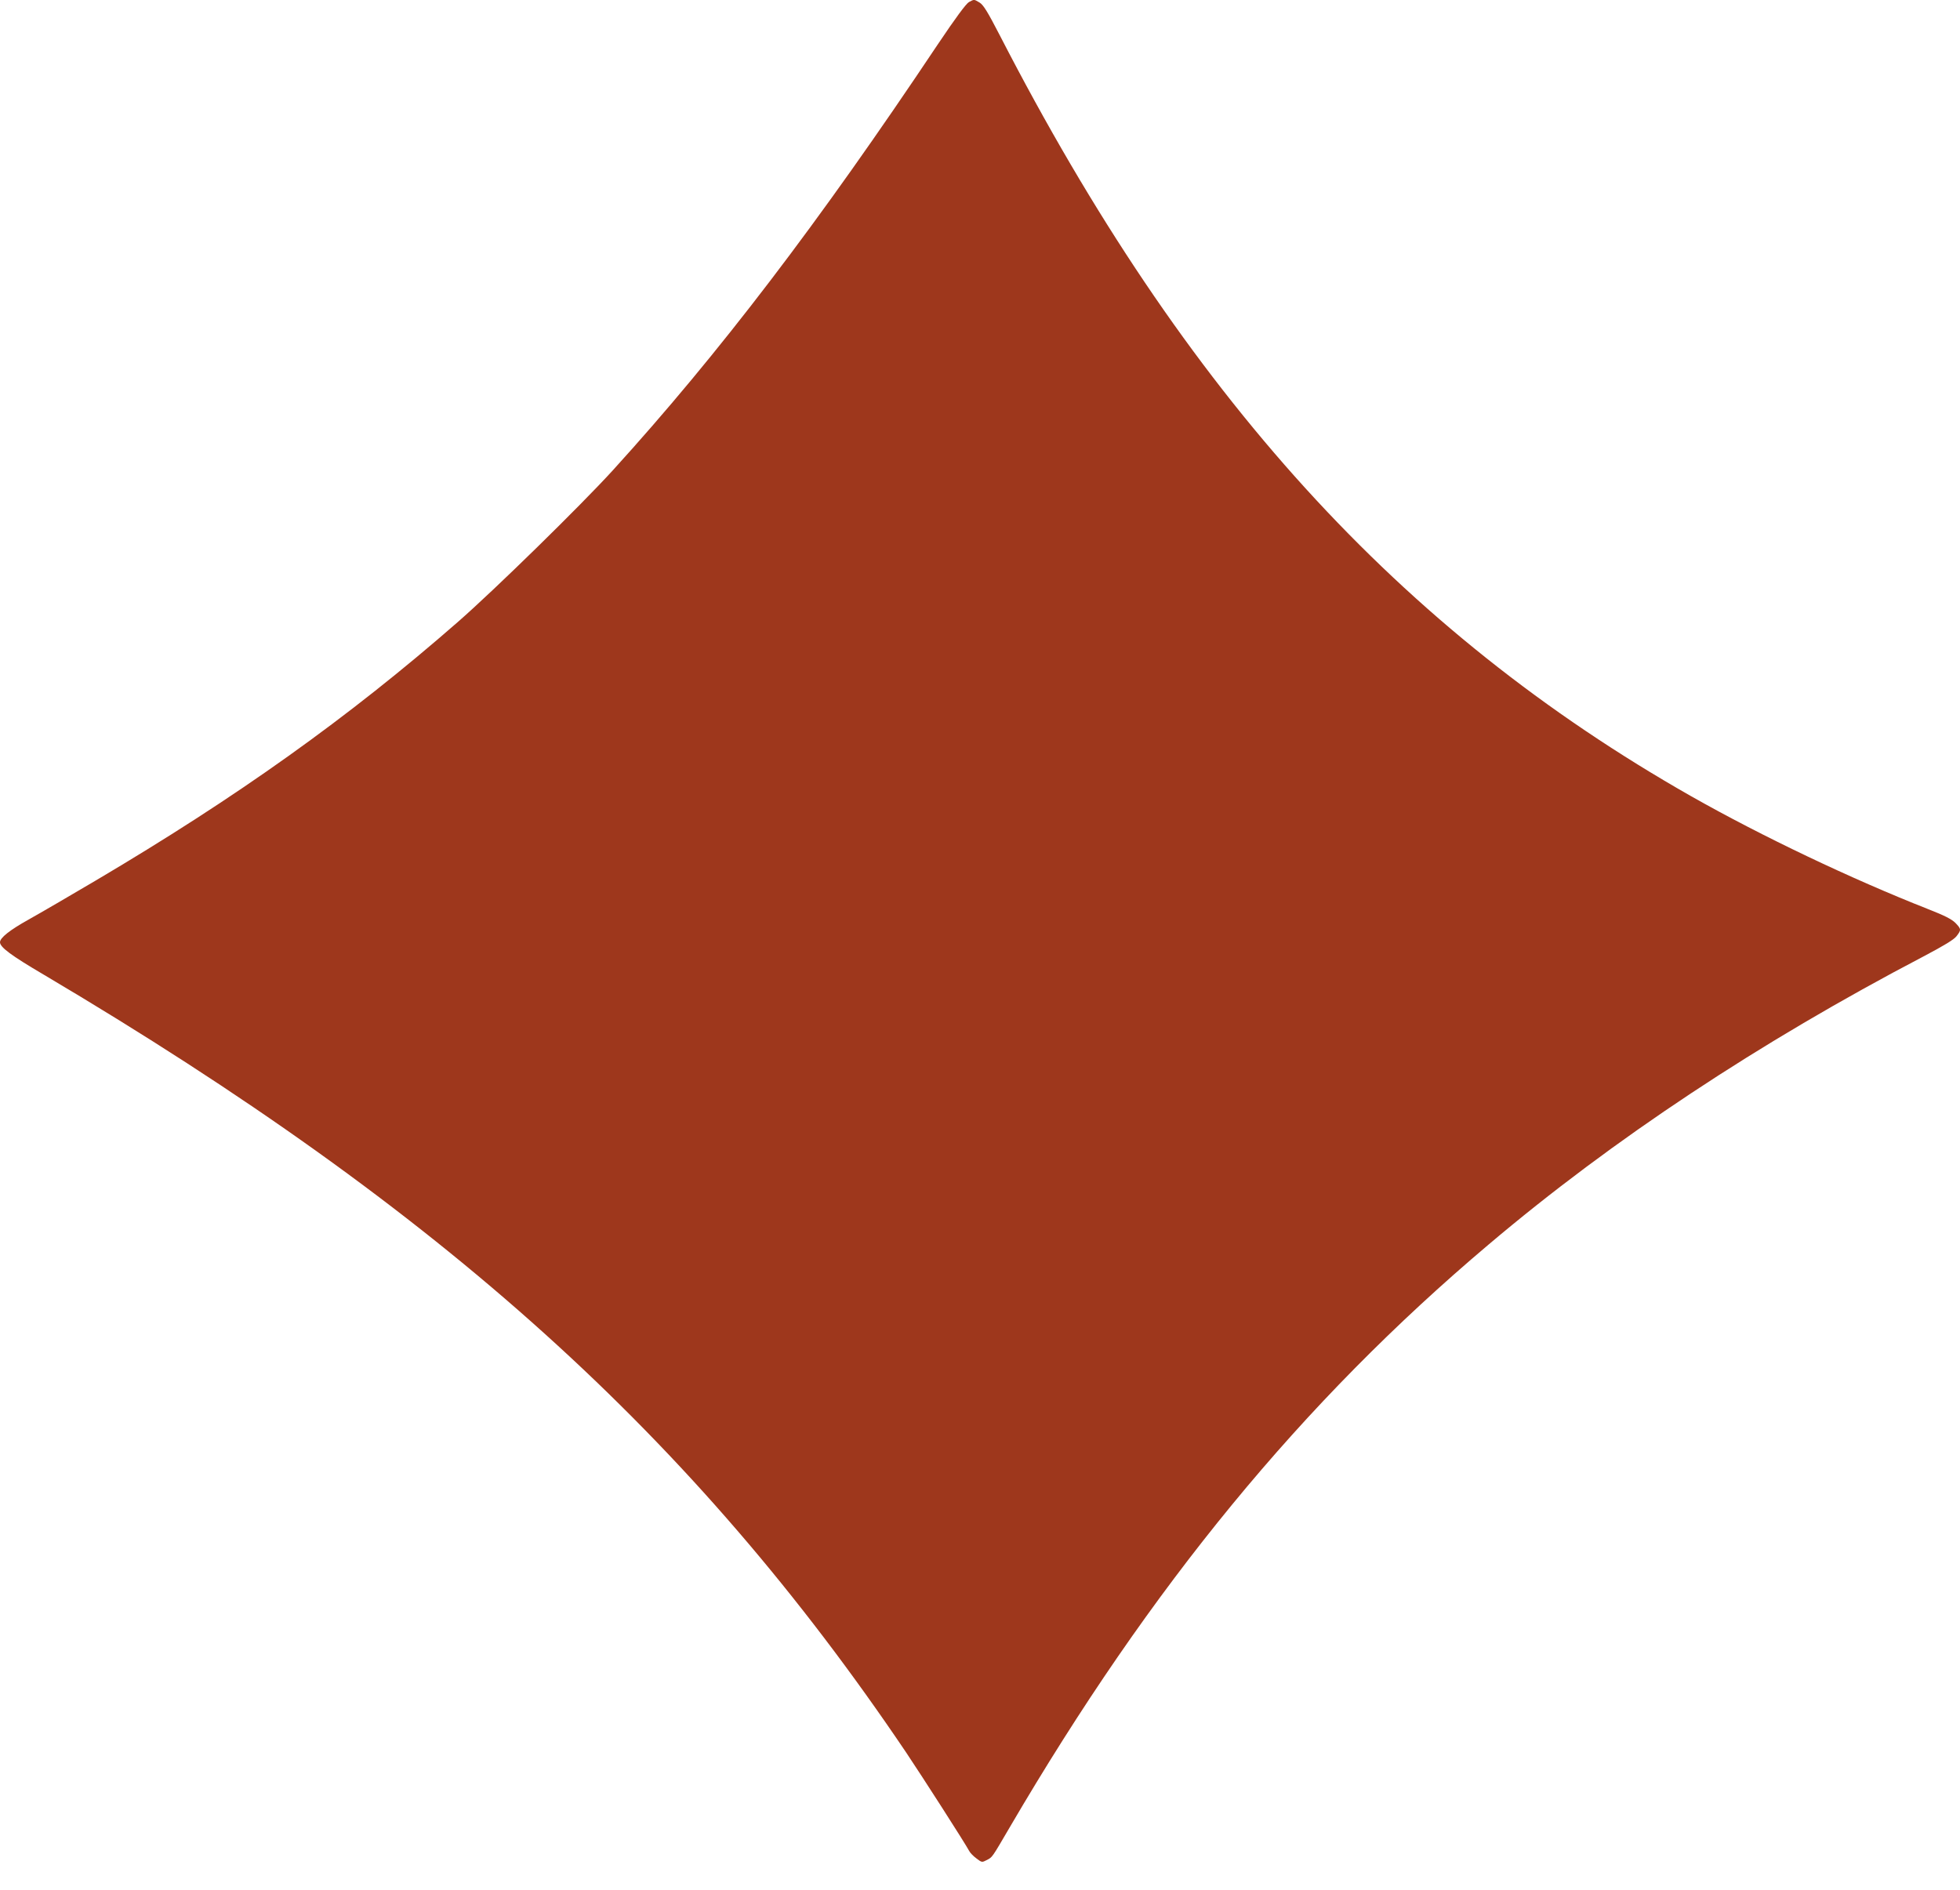 <?xml version="1.0" encoding="UTF-8"?> <svg xmlns="http://www.w3.org/2000/svg" width="56" height="54" viewBox="0 0 56 54" fill="none"> <path d="M27.684 0.059C27.601 0.107 27.304 0.508 26.788 1.277C23.375 6.388 20.535 10.111 17.503 13.446C16.584 14.453 14.12 16.867 13.074 17.779C9.955 20.505 6.778 22.772 2.713 25.174C2.004 25.593 1.151 26.09 0.818 26.276C0.276 26.578 0 26.798 0 26.924C0 27.066 0.311 27.299 1.26 27.857C12.654 34.604 19.804 41.053 25.89 50.077C26.367 50.79 27.571 52.665 27.693 52.894C27.72 52.946 27.811 53.041 27.899 53.105C28.052 53.222 28.056 53.222 28.197 53.149C28.354 53.066 28.332 53.101 28.849 52.216C32.878 45.33 37.197 40.069 42.531 35.563C46.084 32.556 50.263 29.788 54.949 27.334C55.54 27.023 55.824 26.85 55.898 26.755C56.039 26.574 56.039 26.548 55.868 26.371C55.758 26.263 55.562 26.163 55.089 25.978C52.884 25.109 50.346 23.9 48.324 22.755C39.984 18.016 33.845 11.265 28.568 1.014C28.218 0.336 28.096 0.137 27.986 0.072C27.825 -0.023 27.838 -0.023 27.684 0.059Z" fill="#9E371C"></path> </svg> 